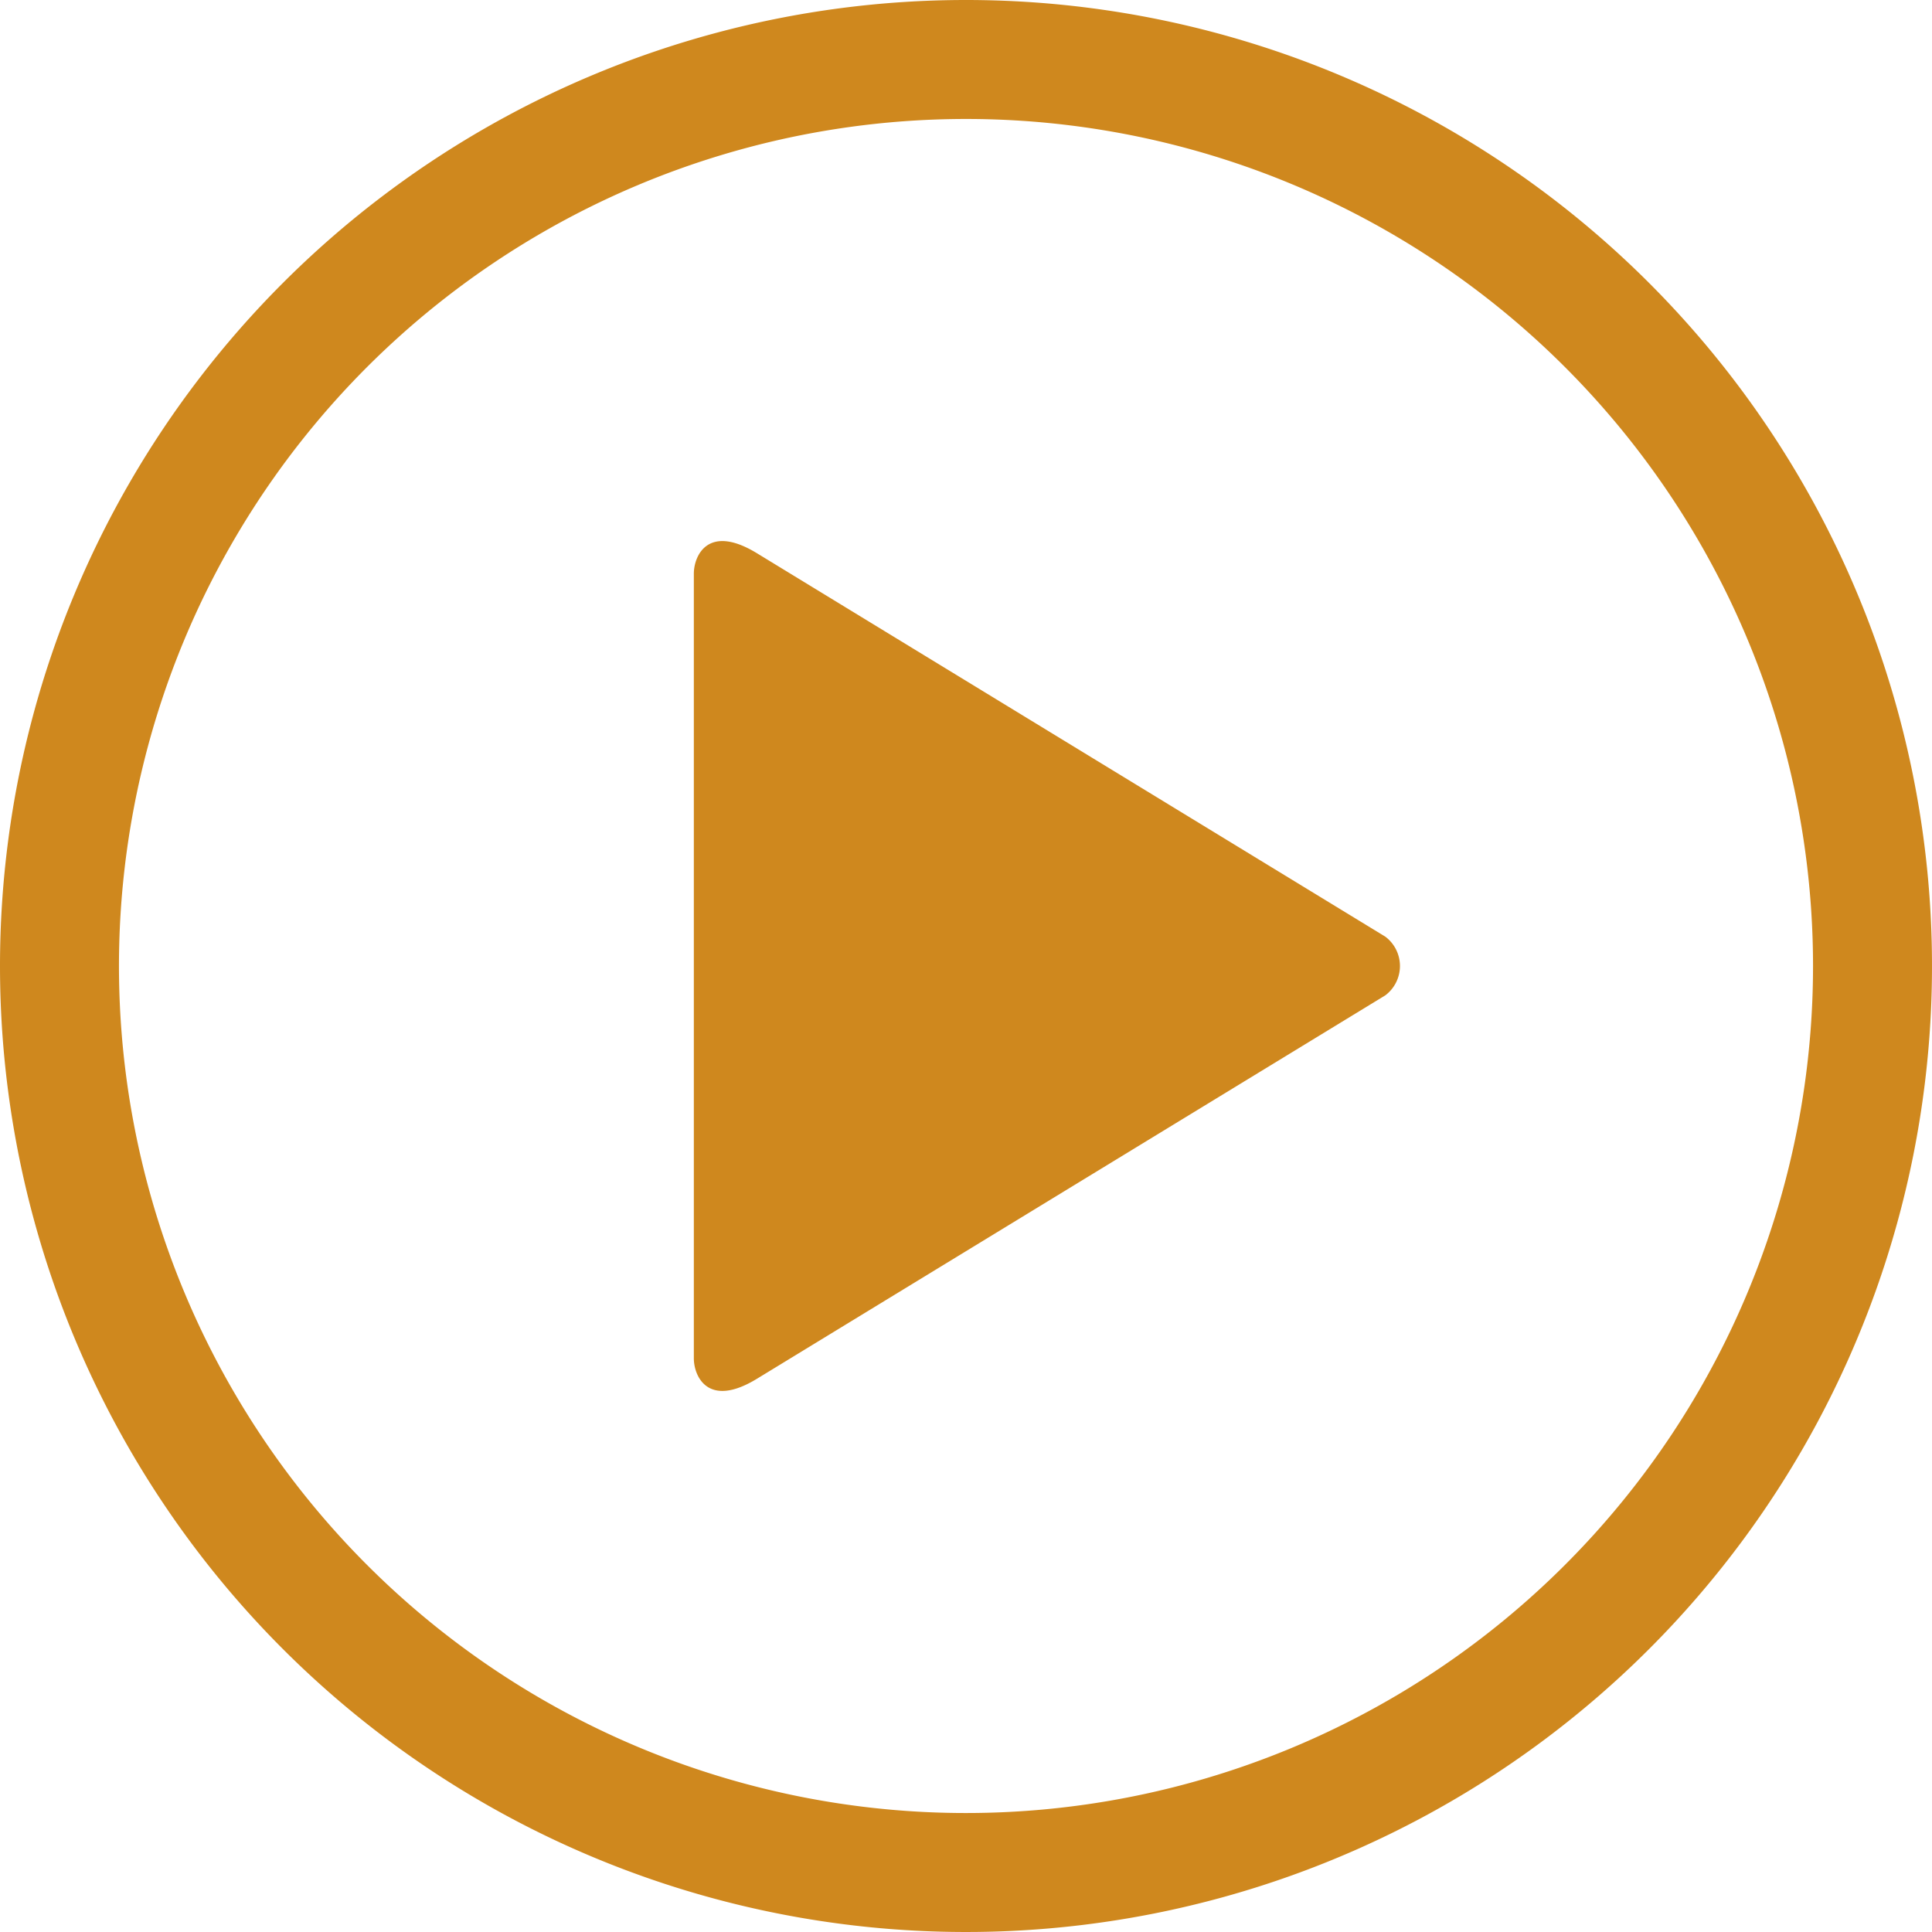 <svg xmlns="http://www.w3.org/2000/svg" xmlns:xlink="http://www.w3.org/1999/xlink" id="Group_35" data-name="Group 35" width="91.558" height="91.558" viewBox="0 0 91.558 91.558"><defs><clipPath id="clip-path"><rect id="Rectangle_31" data-name="Rectangle 31" width="91.558" height="91.558" fill="#cf881e"></rect></clipPath></defs><g id="Group_34" data-name="Group 34" clip-path="url(#clip-path)"><path id="Path_305" data-name="Path 305" d="M45.779,0A45.779,45.779,0,1,1,0,45.779,45.779,45.779,0,0,1,45.779,0M65.65,47.17a1.741,1.741,0,0,0,0-2.782L35.87,26.217c-2.325-1.419-2.989.128-2.989.97V64.372c0,.841.664,2.388,2.989.969ZM45.779,5.638A40.141,40.141,0,1,0,85.92,45.779,40.141,40.141,0,0,0,45.779,5.638" fill="#cf881e" fill-rule="evenodd"></path></g></svg>